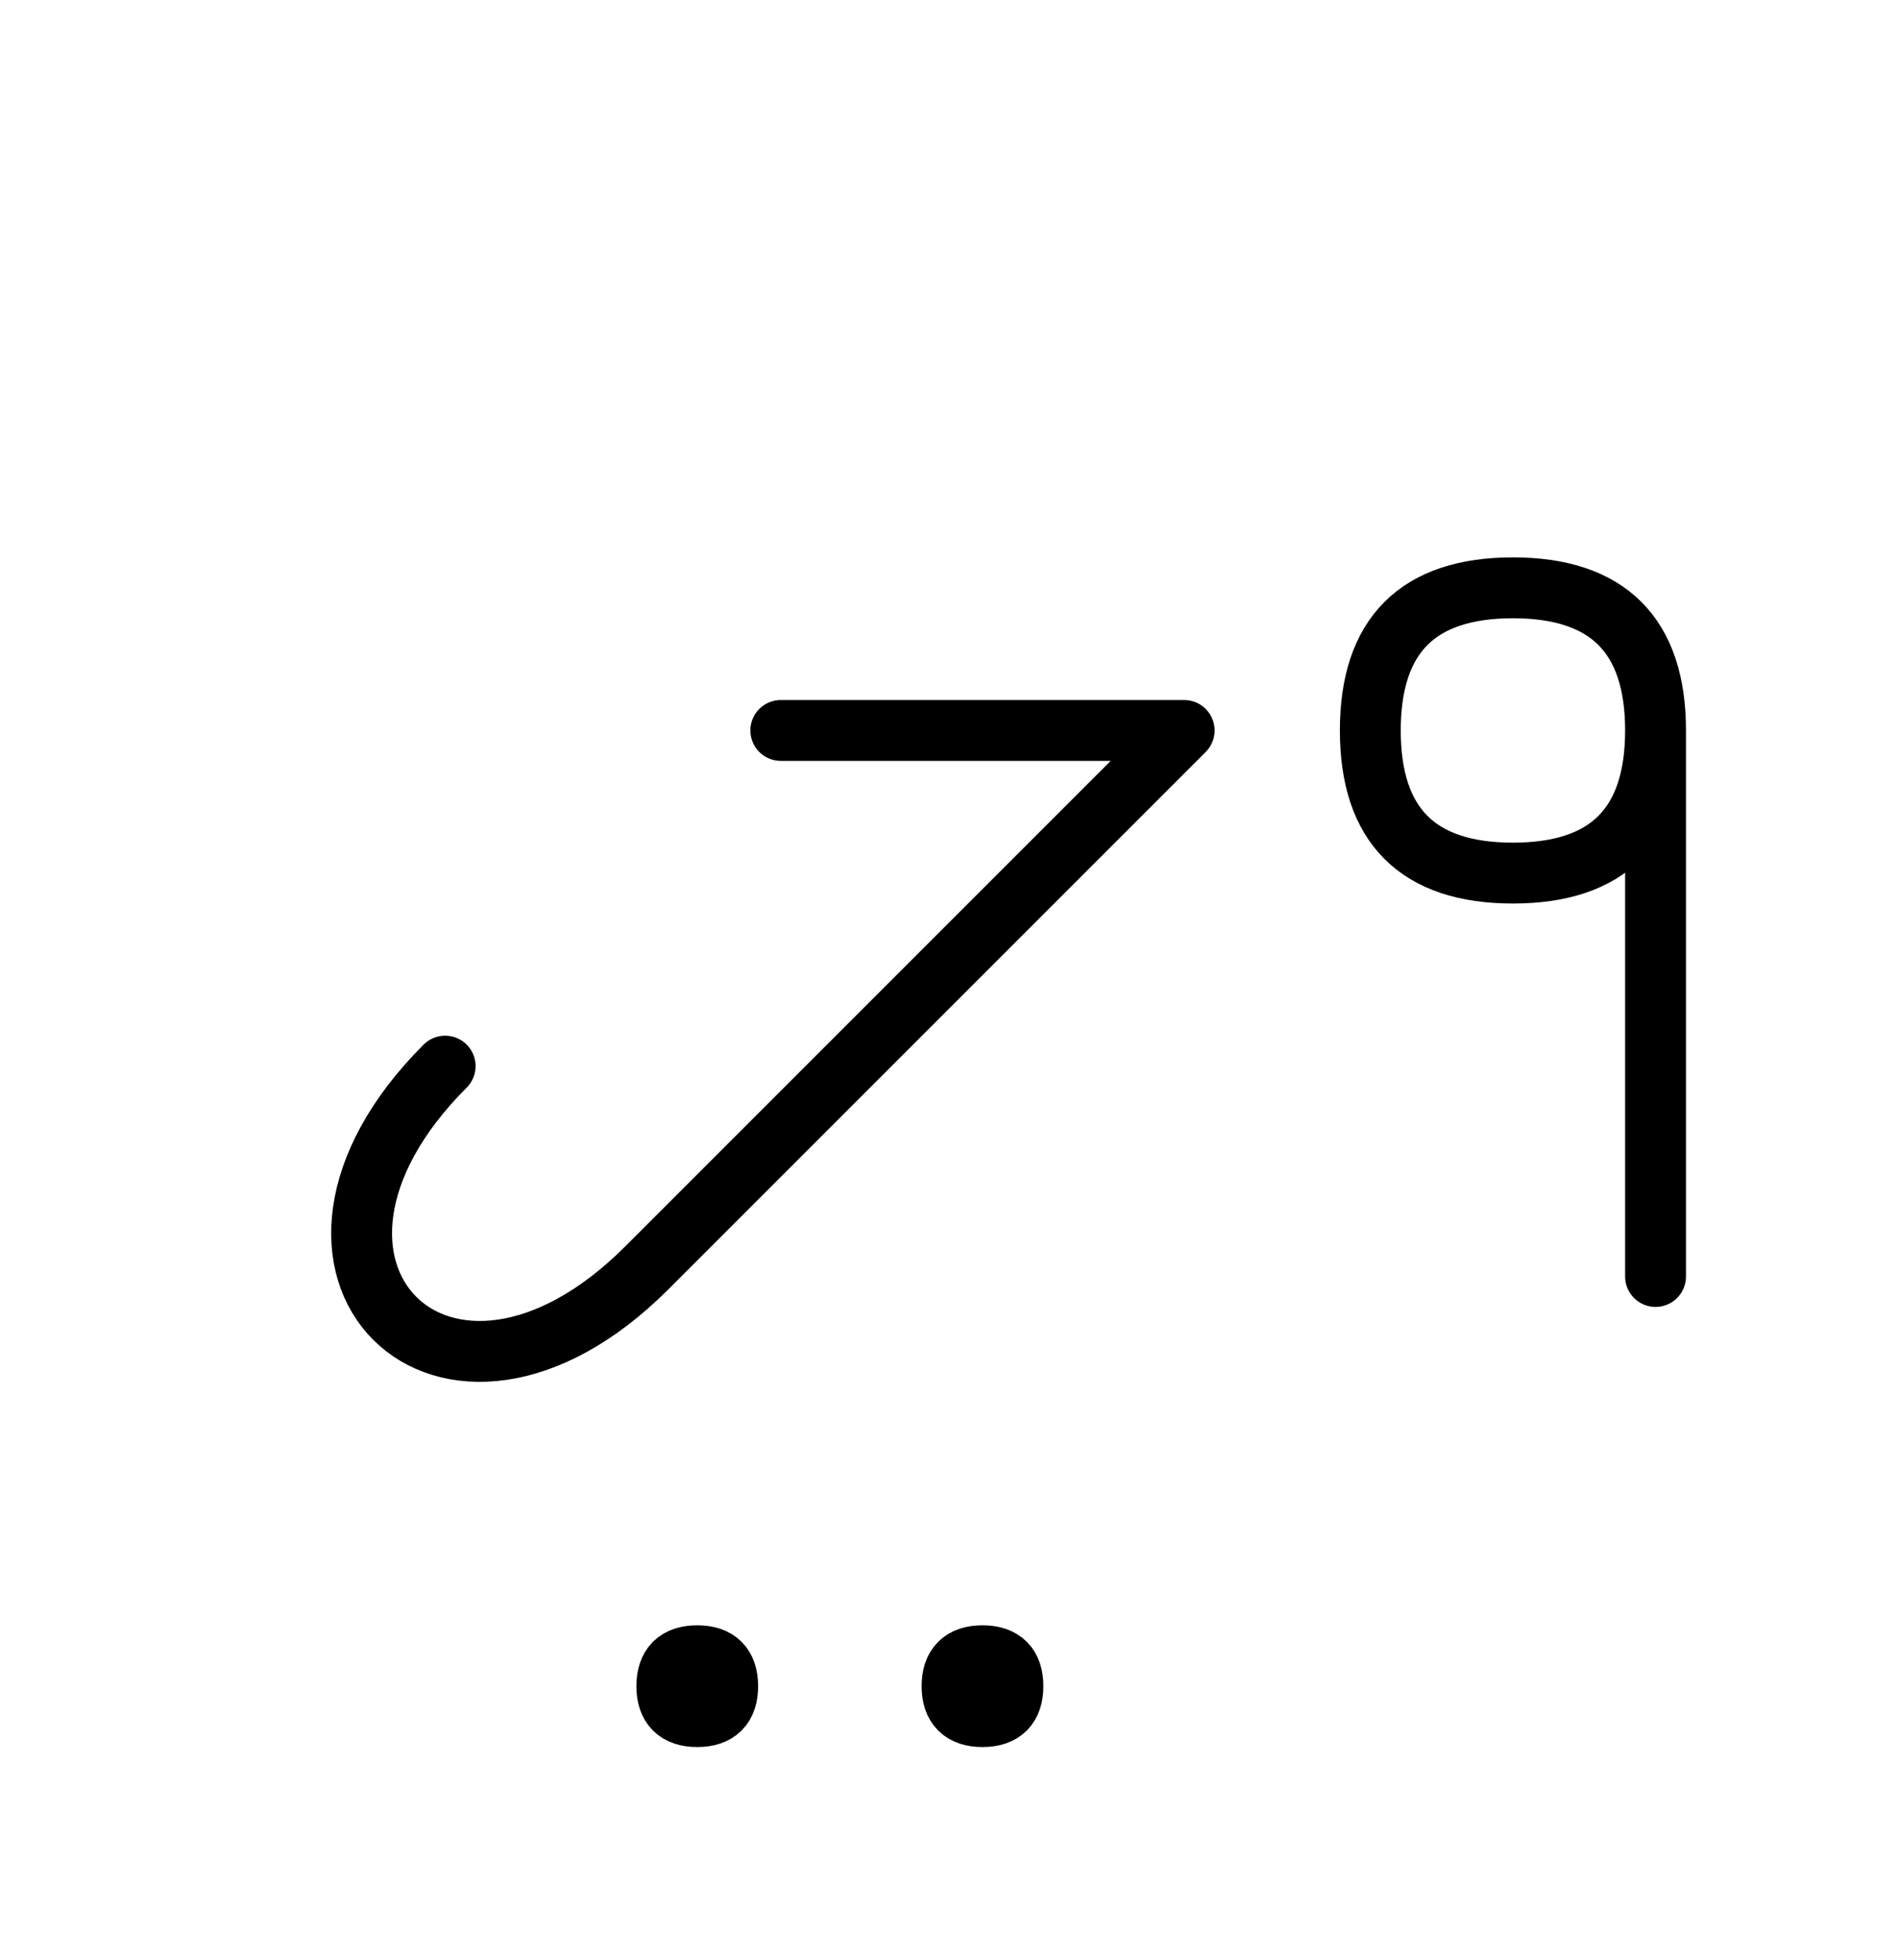 <?xml version="1.0" encoding="UTF-8"?>
<svg xmlns="http://www.w3.org/2000/svg" xmlns:xlink="http://www.w3.org/1999/xlink"
     width="39.001" height="40.251" viewBox="0 0 39.001 40.251">
<defs>
<path d="M17.249,22.071 L14.32,25.0 L24.32,15 L16.036,15 M17.249,22.071 L20.178,19.142 L13.284,26.036 C9.142,30.178,5.0,26.036,9.142,21.893 M34.001,22.071 L34.001,26.213 L34.001,15.0 Q34.001,12.071,31.072,12.071 Q28.143,12.071,28.143,15.0 Q28.143,17.929,31.072,17.929 Q34.001,17.929,34.001,15.0 M13.695,34.626 Q13.695,34.001,14.32,34.001 Q14.945,34.001,14.945,34.626 Q14.945,35.251,14.32,35.251 Q13.695,35.251,13.695,34.626 M19.553,34.626 Q19.553,34.001,20.178,34.001 Q20.803,34.001,20.803,34.626 Q20.803,35.251,20.178,35.251 Q19.553,35.251,19.553,34.626" stroke="black" fill="none" stroke-width="1.25" stroke-linecap="round" stroke-linejoin="round" id="d0" />
</defs>
<use xlink:href="#d0" x="0" y="0" />
</svg>